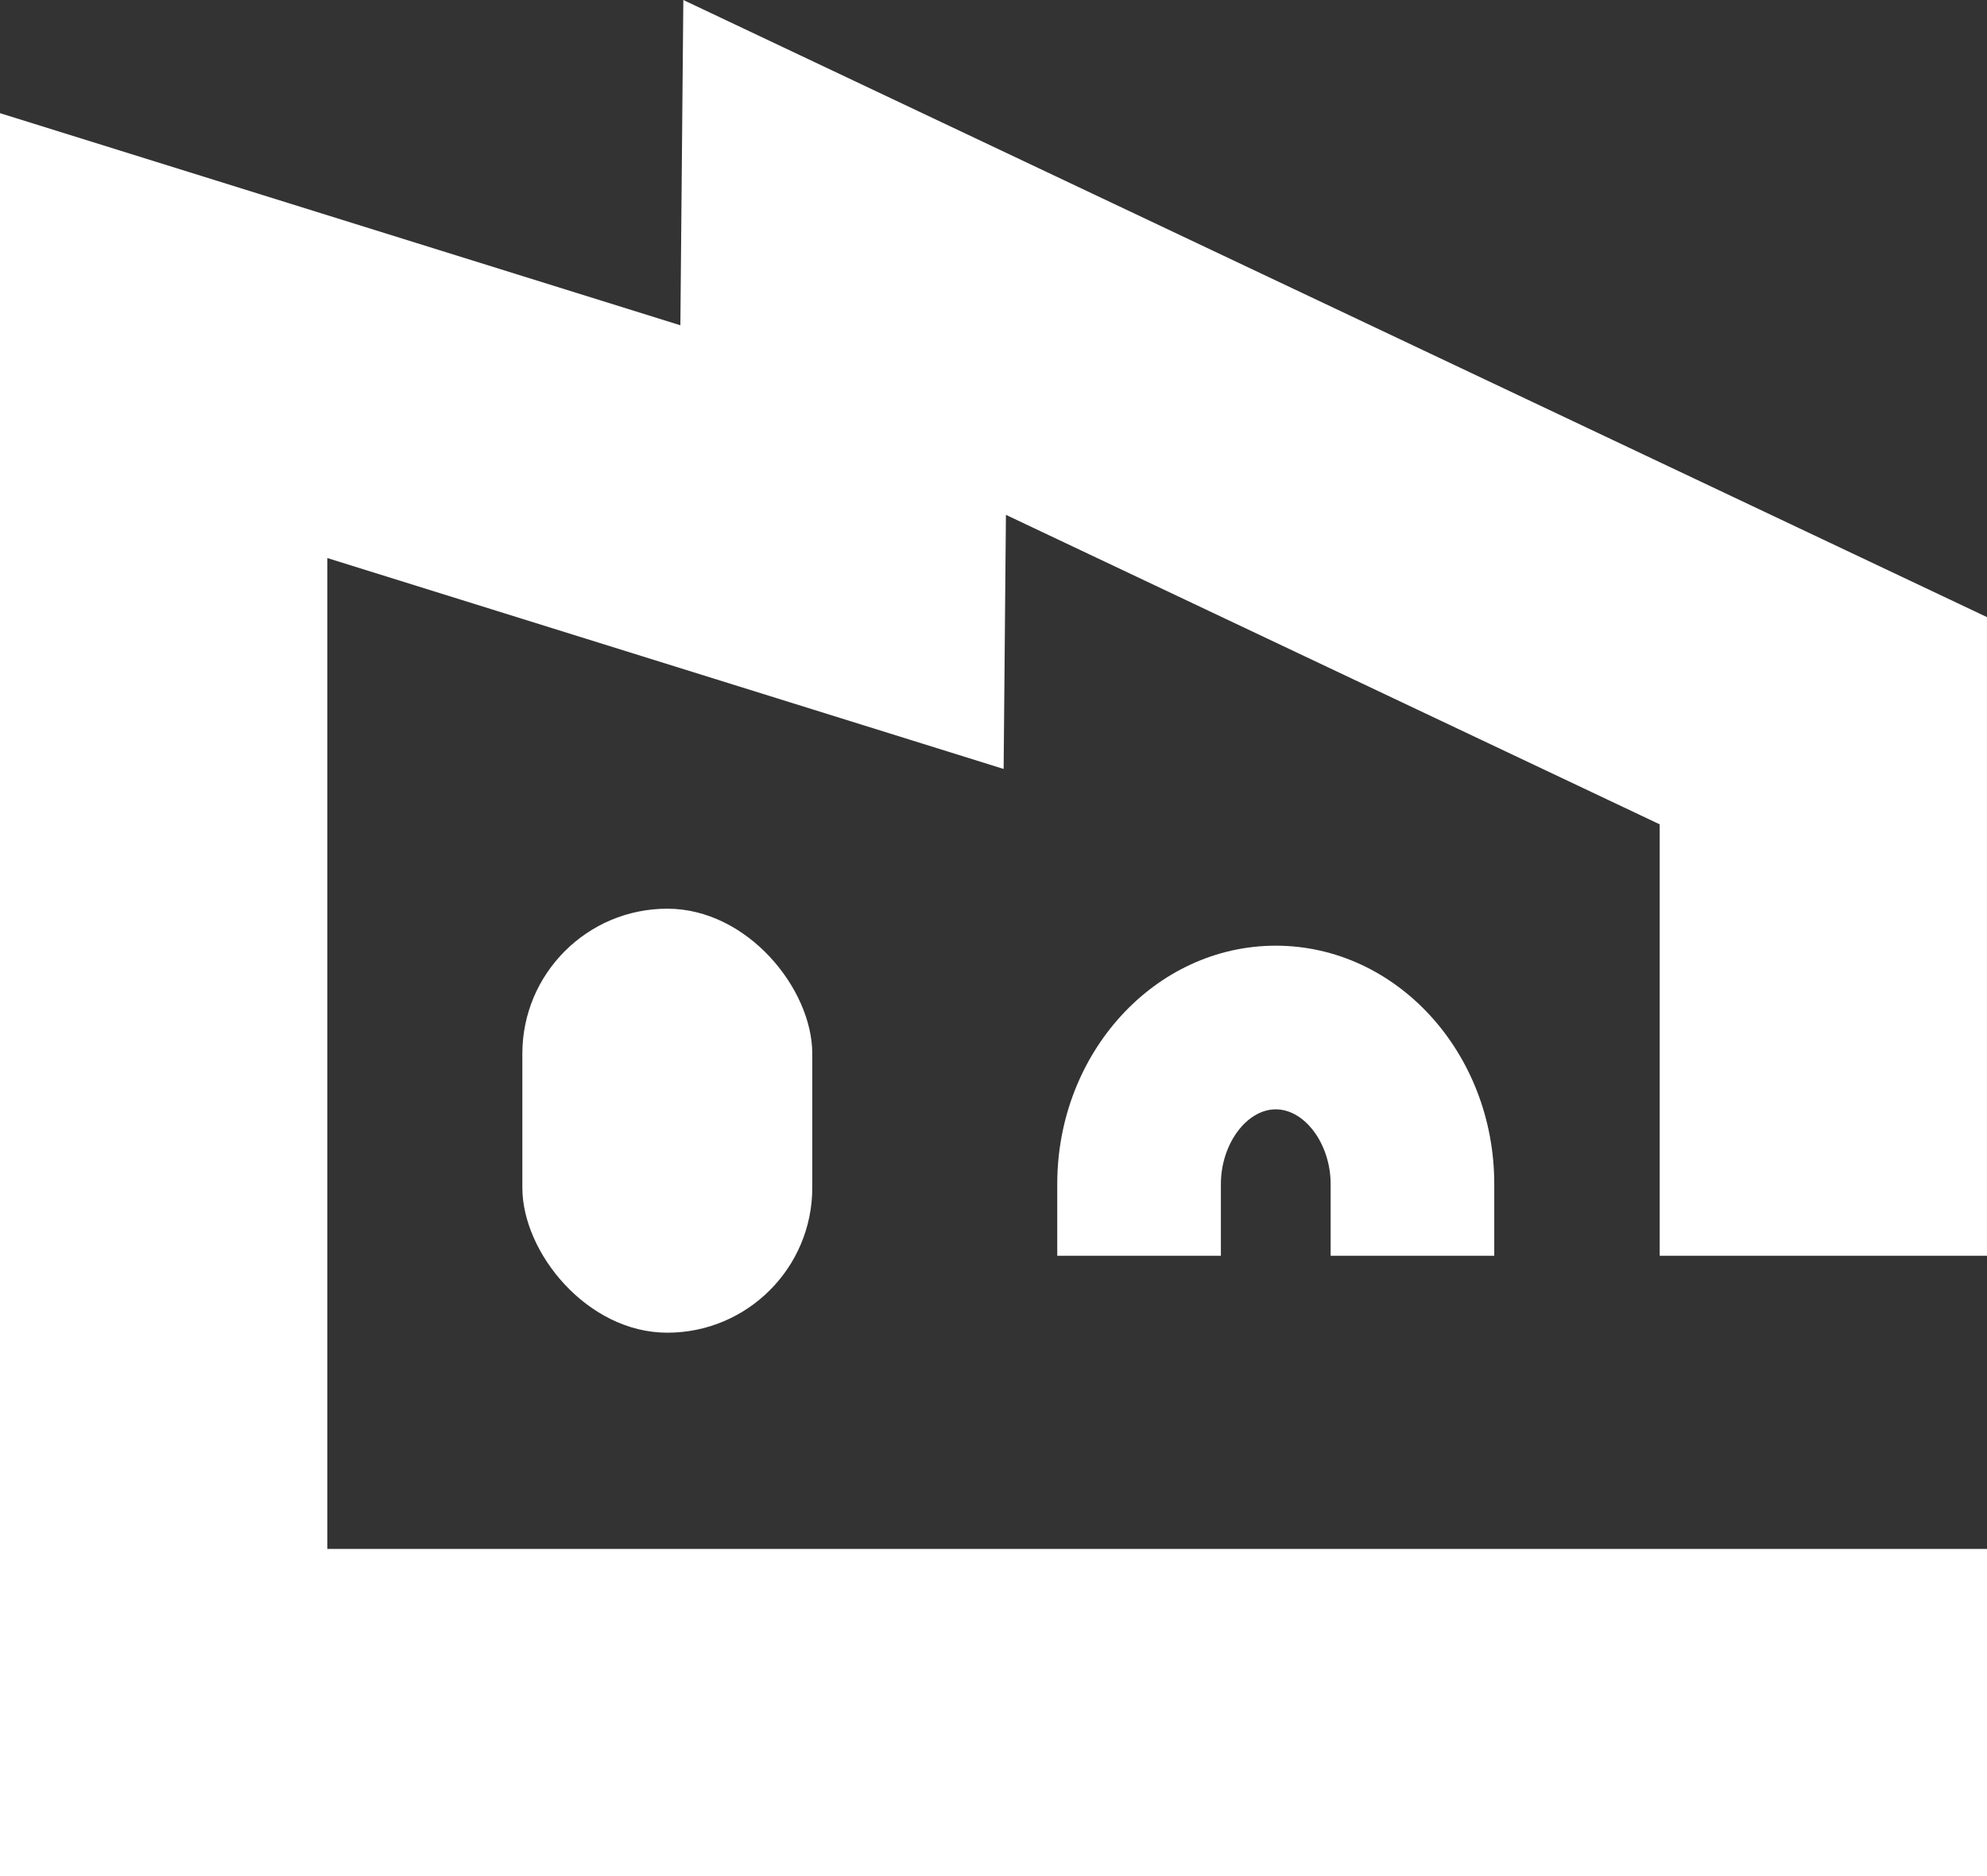 <?xml version="1.0" encoding="UTF-8"?>
<svg id="b" data-name="레이어 2" xmlns="http://www.w3.org/2000/svg" viewBox="0 0 82.611 77.993">
  <rect x="0" y="0" width="82.611" height="77.993" fill="#333333" stroke="none"/>
  <defs>
    <style>
      .d {
        fill: #fff;
      }
    </style>
  </defs>
  <g id="c" data-name="레이어 1">
    <g>
      <polygon class="d" points="82.611 77.993 0 77.993 0 4.704 28.287 13.522 28.41 0 82.61 25.653 82.61 52.202 69.003 52.202 69.003 34.267 41.822 21.402 41.727 31.965 13.608 23.198 13.608 64.387 82.611 64.387 82.611 77.993"/>
      <rect class="d" x="21.717" y="37.774" width="12.054" height="17.626" rx="6.027" ry="6.027"/>
      <path class="d" d="M62.125,52.201h-6.803v-2.982c0-1.653-1.066-3.104-2.281-3.104s-2.282,1.451-2.282,3.104v2.982h-6.803v-2.982c0-5.463,4.075-9.907,9.085-9.907s9.084,4.443,9.084,9.907v2.982Z"/>
    </g>
  </g>
</svg>